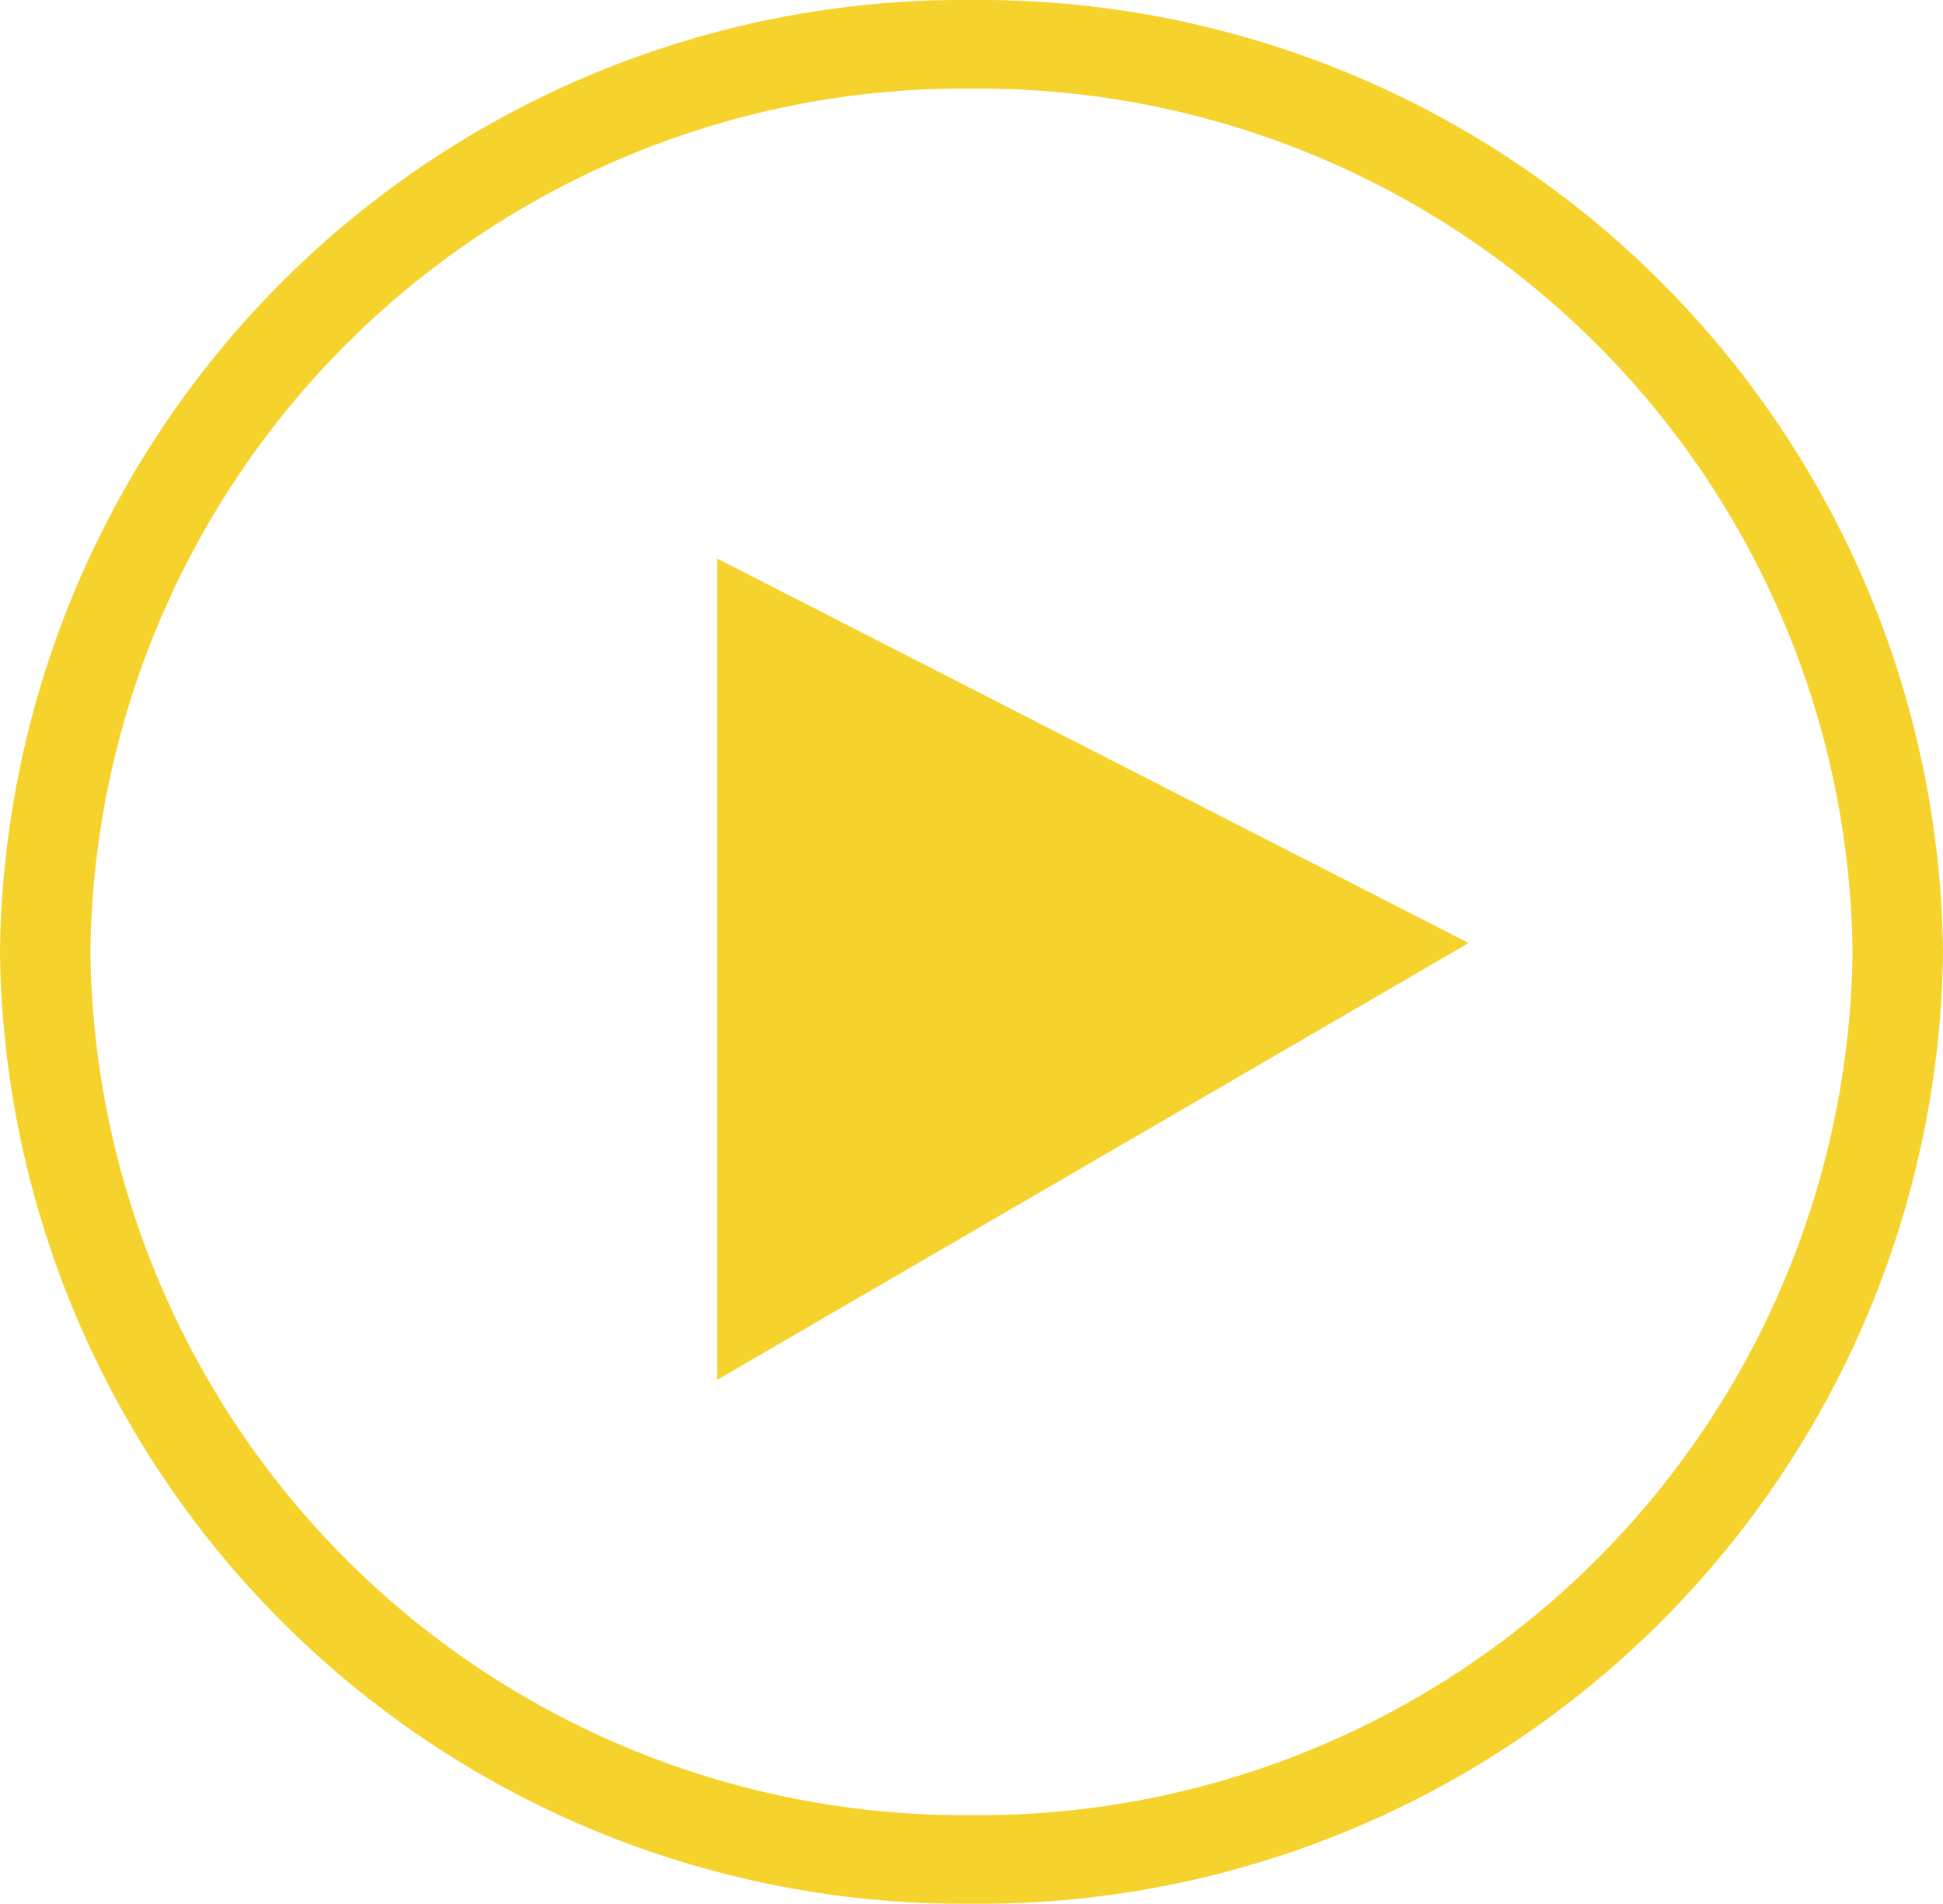 <svg xmlns="http://www.w3.org/2000/svg" viewBox="0 0 40.532 39.715"><defs><style>.a{fill:#f6d22c;}</style></defs><g transform="translate(0 -0.82)"><g transform="translate(0 0.361)"><path class="a" d="M20.265,39.715A20.087,20.087,0,0,1,0,19.858,20.087,20.087,0,0,1,20.265,0,20.088,20.088,0,0,1,40.532,19.858,20.088,20.088,0,0,1,20.265,39.715Zm0-37.867A18.217,18.217,0,0,0,1.886,19.858,18.217,18.217,0,0,0,20.265,37.867a18.218,18.218,0,0,0,18.38-18.009A18.218,18.218,0,0,0,20.265,1.849Z" transform="translate(0 0.459)"/><path class="a" d="M12.96,12.111V29.246l15.677-9.114Z" transform="translate(2)"/></g></g></svg>